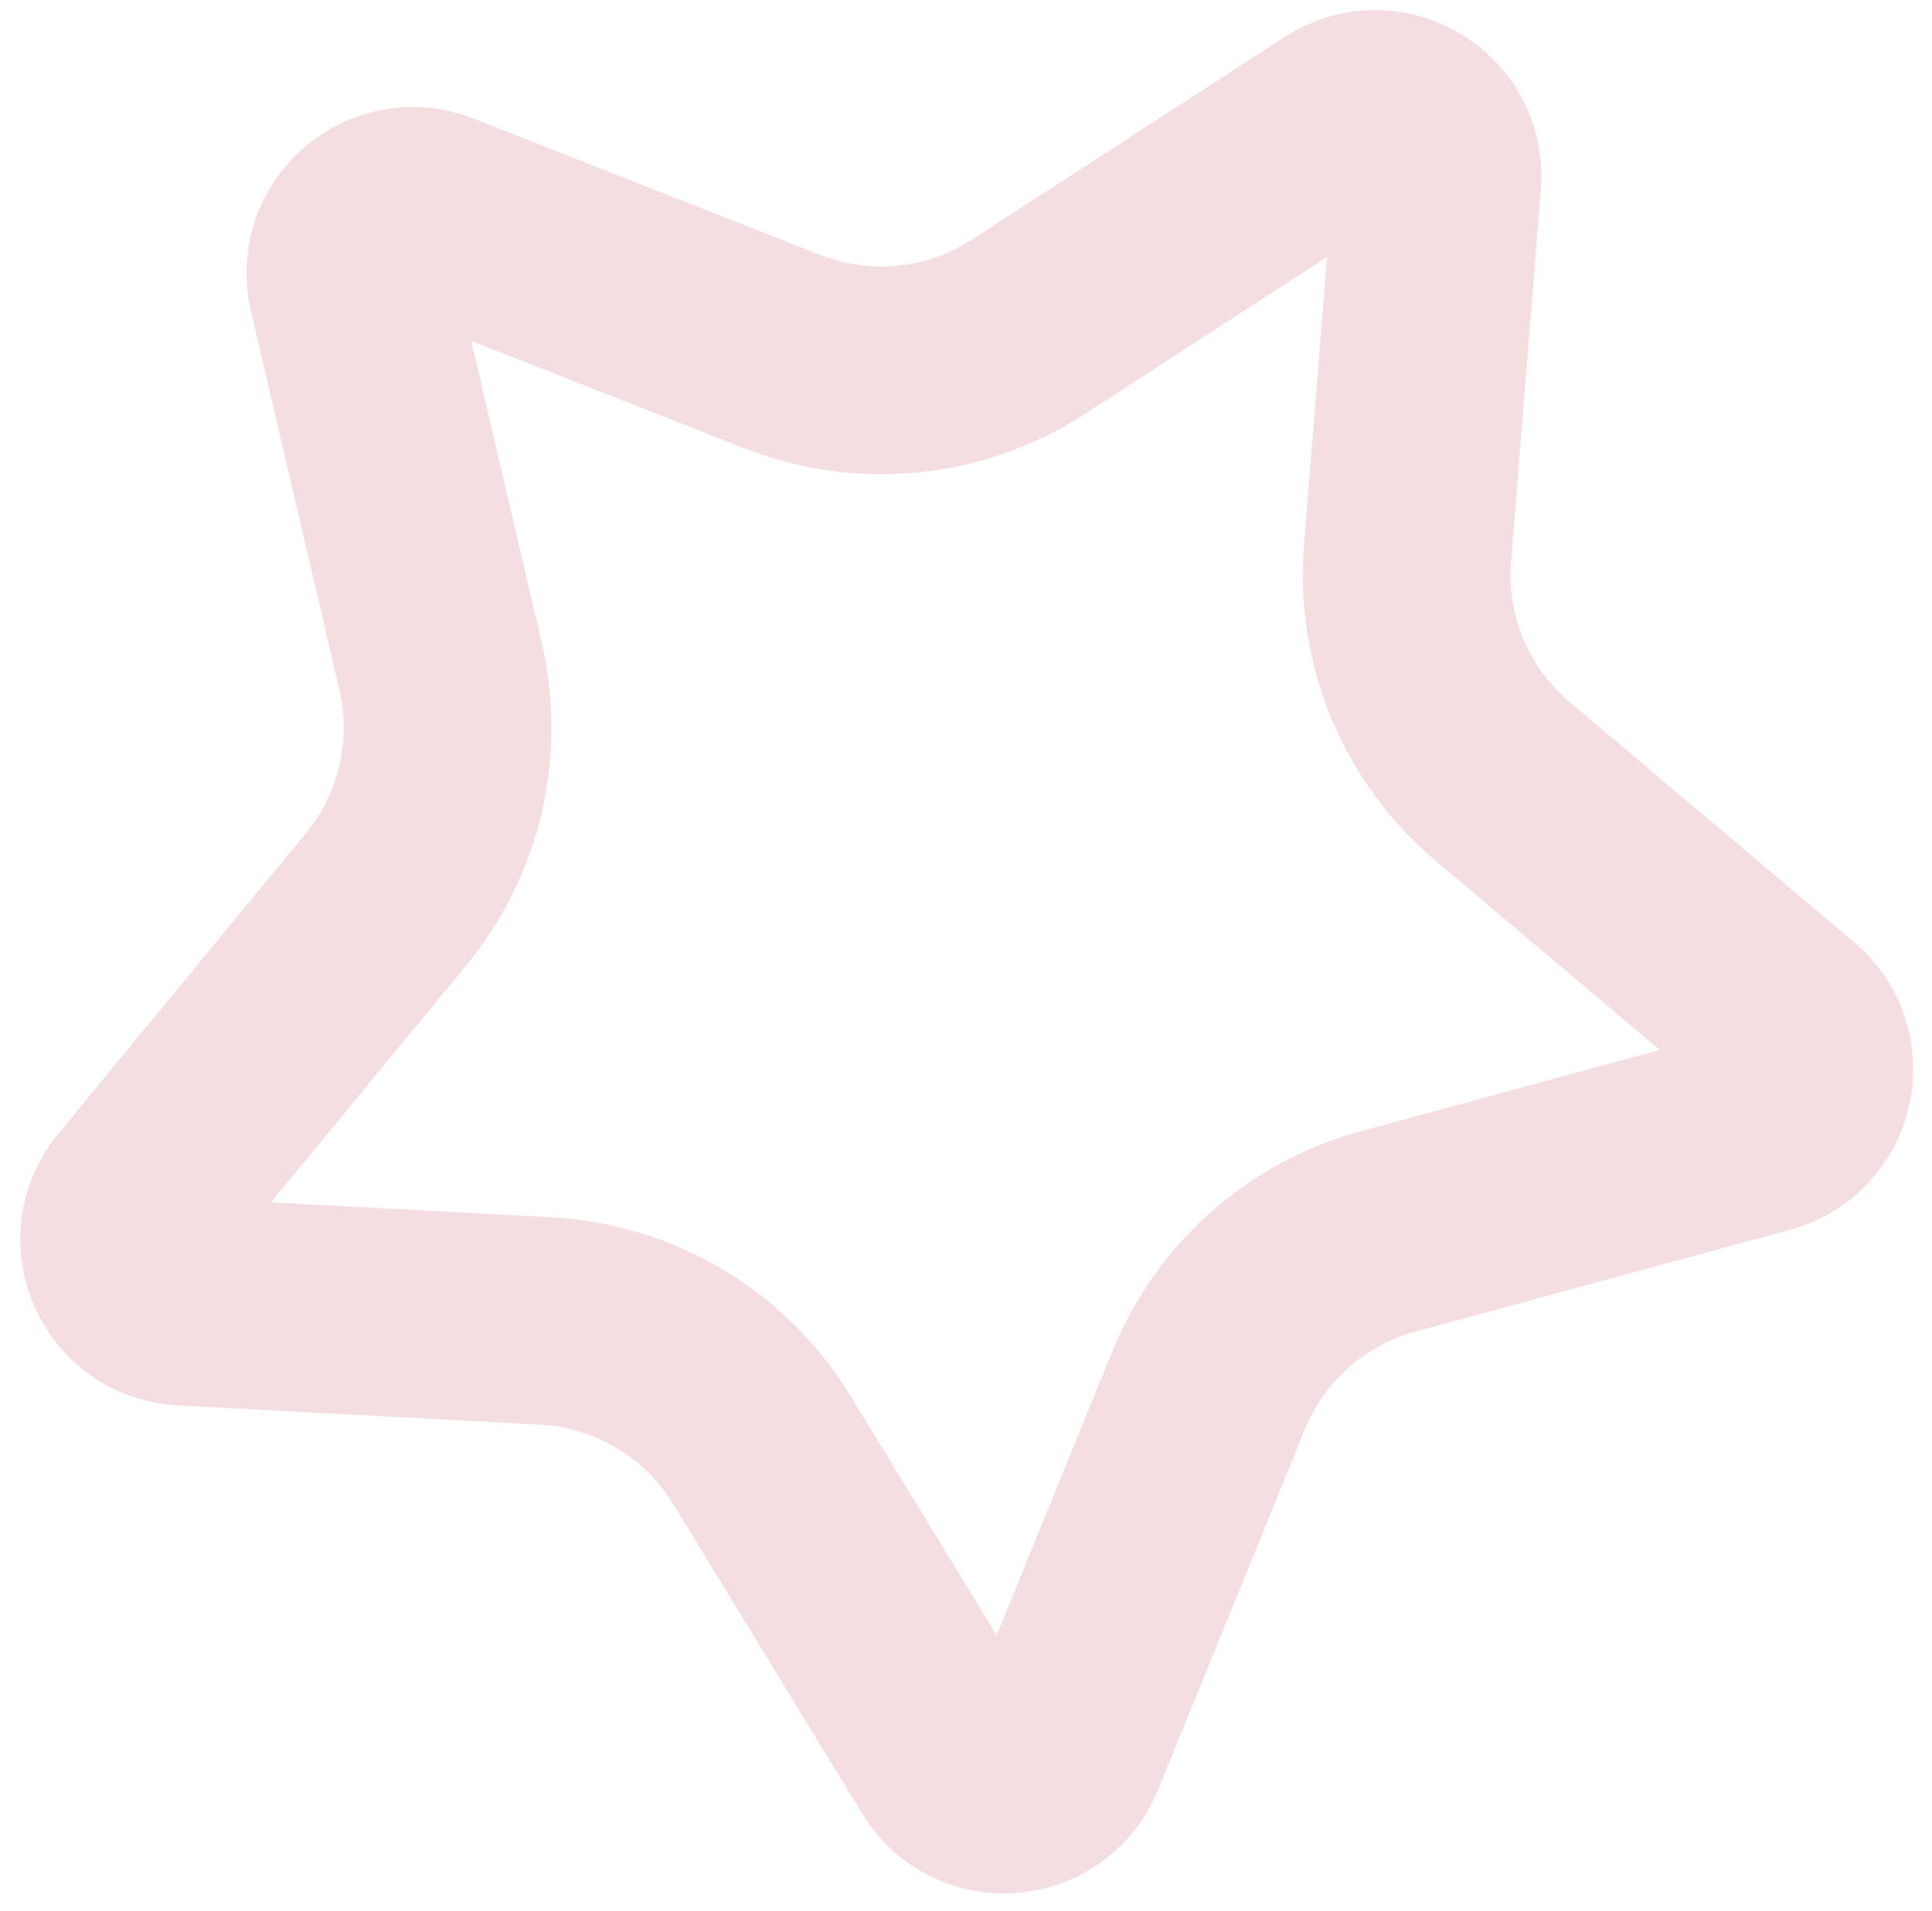 <?xml version="1.0" encoding="UTF-8"?> <svg xmlns="http://www.w3.org/2000/svg" width="93" height="92" viewBox="0 0 93 92" fill="none"><path d="M69.188 8.729L67.752 26.638C67.416 30.819 69.119 34.905 72.324 37.611L86.03 49.182C87.878 50.742 87.215 53.735 84.882 54.37L66.811 59.283C62.901 60.346 59.71 63.171 58.182 66.924L51.113 84.28C50.184 86.56 47.056 86.813 45.774 84.712L36.671 69.799C34.438 66.141 30.546 63.819 26.266 63.591L8.82 62.663C6.361 62.532 5.098 59.66 6.664 57.76L18.58 43.295C21.157 40.168 22.128 36.019 21.206 32.073L16.948 13.837C16.398 11.482 18.717 9.477 20.967 10.363L37.66 16.928C41.563 18.464 45.967 18.021 49.487 15.741L64.566 5.971C66.654 4.618 69.387 6.249 69.188 8.729Z" stroke="#F5DEE1" stroke-width="10"></path></svg> 